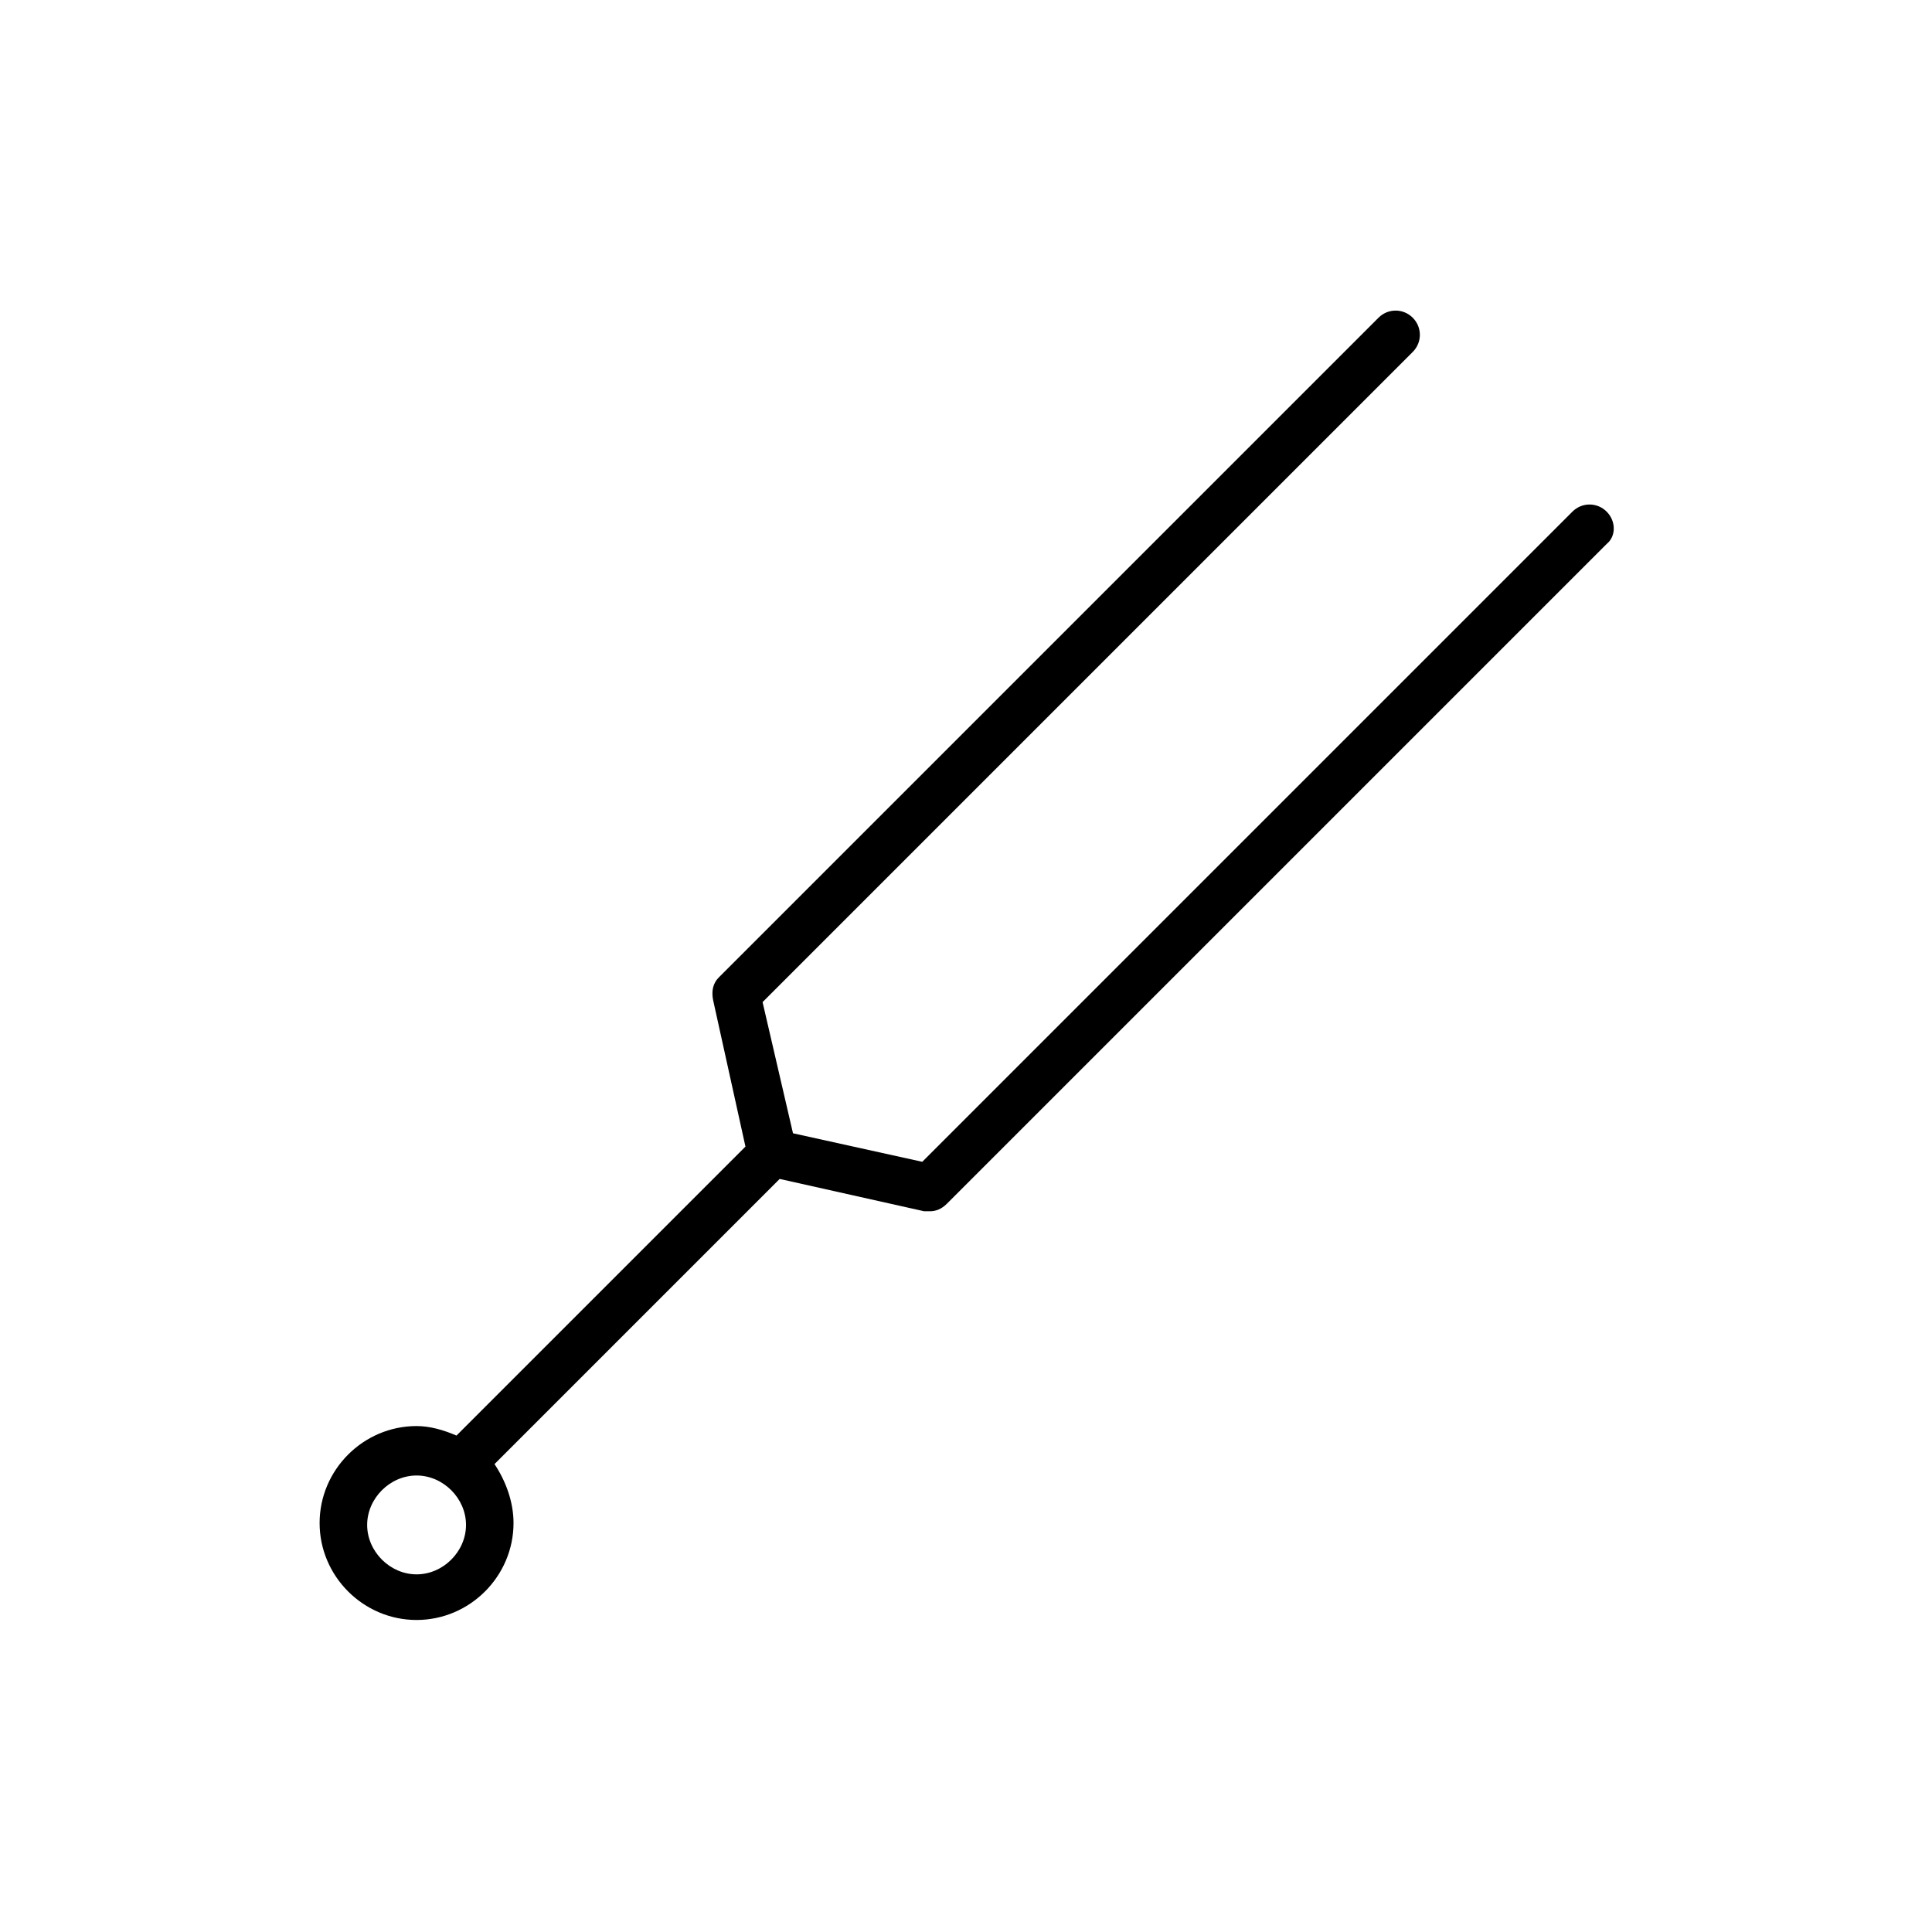 <?xml version="1.0" encoding="UTF-8"?>
<!-- Uploaded to: SVG Repo, www.svgrepo.com, Generator: SVG Repo Mixer Tools -->
<svg fill="#000000" width="800px" height="800px" version="1.1" viewBox="144 144 512 512" xmlns="http://www.w3.org/2000/svg">
 <path d="m569.78 279.59c-2.519-2.519-6.551-2.519-9.07 0l-172.3 172.3-34.258-7.559-8.062-34.762 172.3-172.3c2.519-2.519 2.519-6.551 0-9.07-2.519-2.519-6.551-2.519-9.07 0l-174.82 174.82c-1.512 1.512-2.016 3.527-1.512 6.047l8.566 38.793-76.582 76.582c-3.527-1.512-7.055-2.519-10.578-2.519-14.105 0-25.695 11.586-25.695 25.695 0 14.105 11.586 25.695 25.695 25.695 14.105 0 25.695-11.586 25.695-25.695 0-5.543-2.016-11.082-5.039-15.617l75.57-75.57 38.289 8.566h1.512c1.512 0 3.023-0.504 4.535-2.016l174.82-174.82c2.519-2.023 2.519-6.055 0-8.57zm-315.38 281.63c-7.055 0-13.098-6.047-13.098-13.098 0-7.055 6.047-13.098 13.098-13.098 7.055 0 13.098 6.047 13.098 13.098 0 7.051-6.047 13.098-13.098 13.098z"/>
</svg>